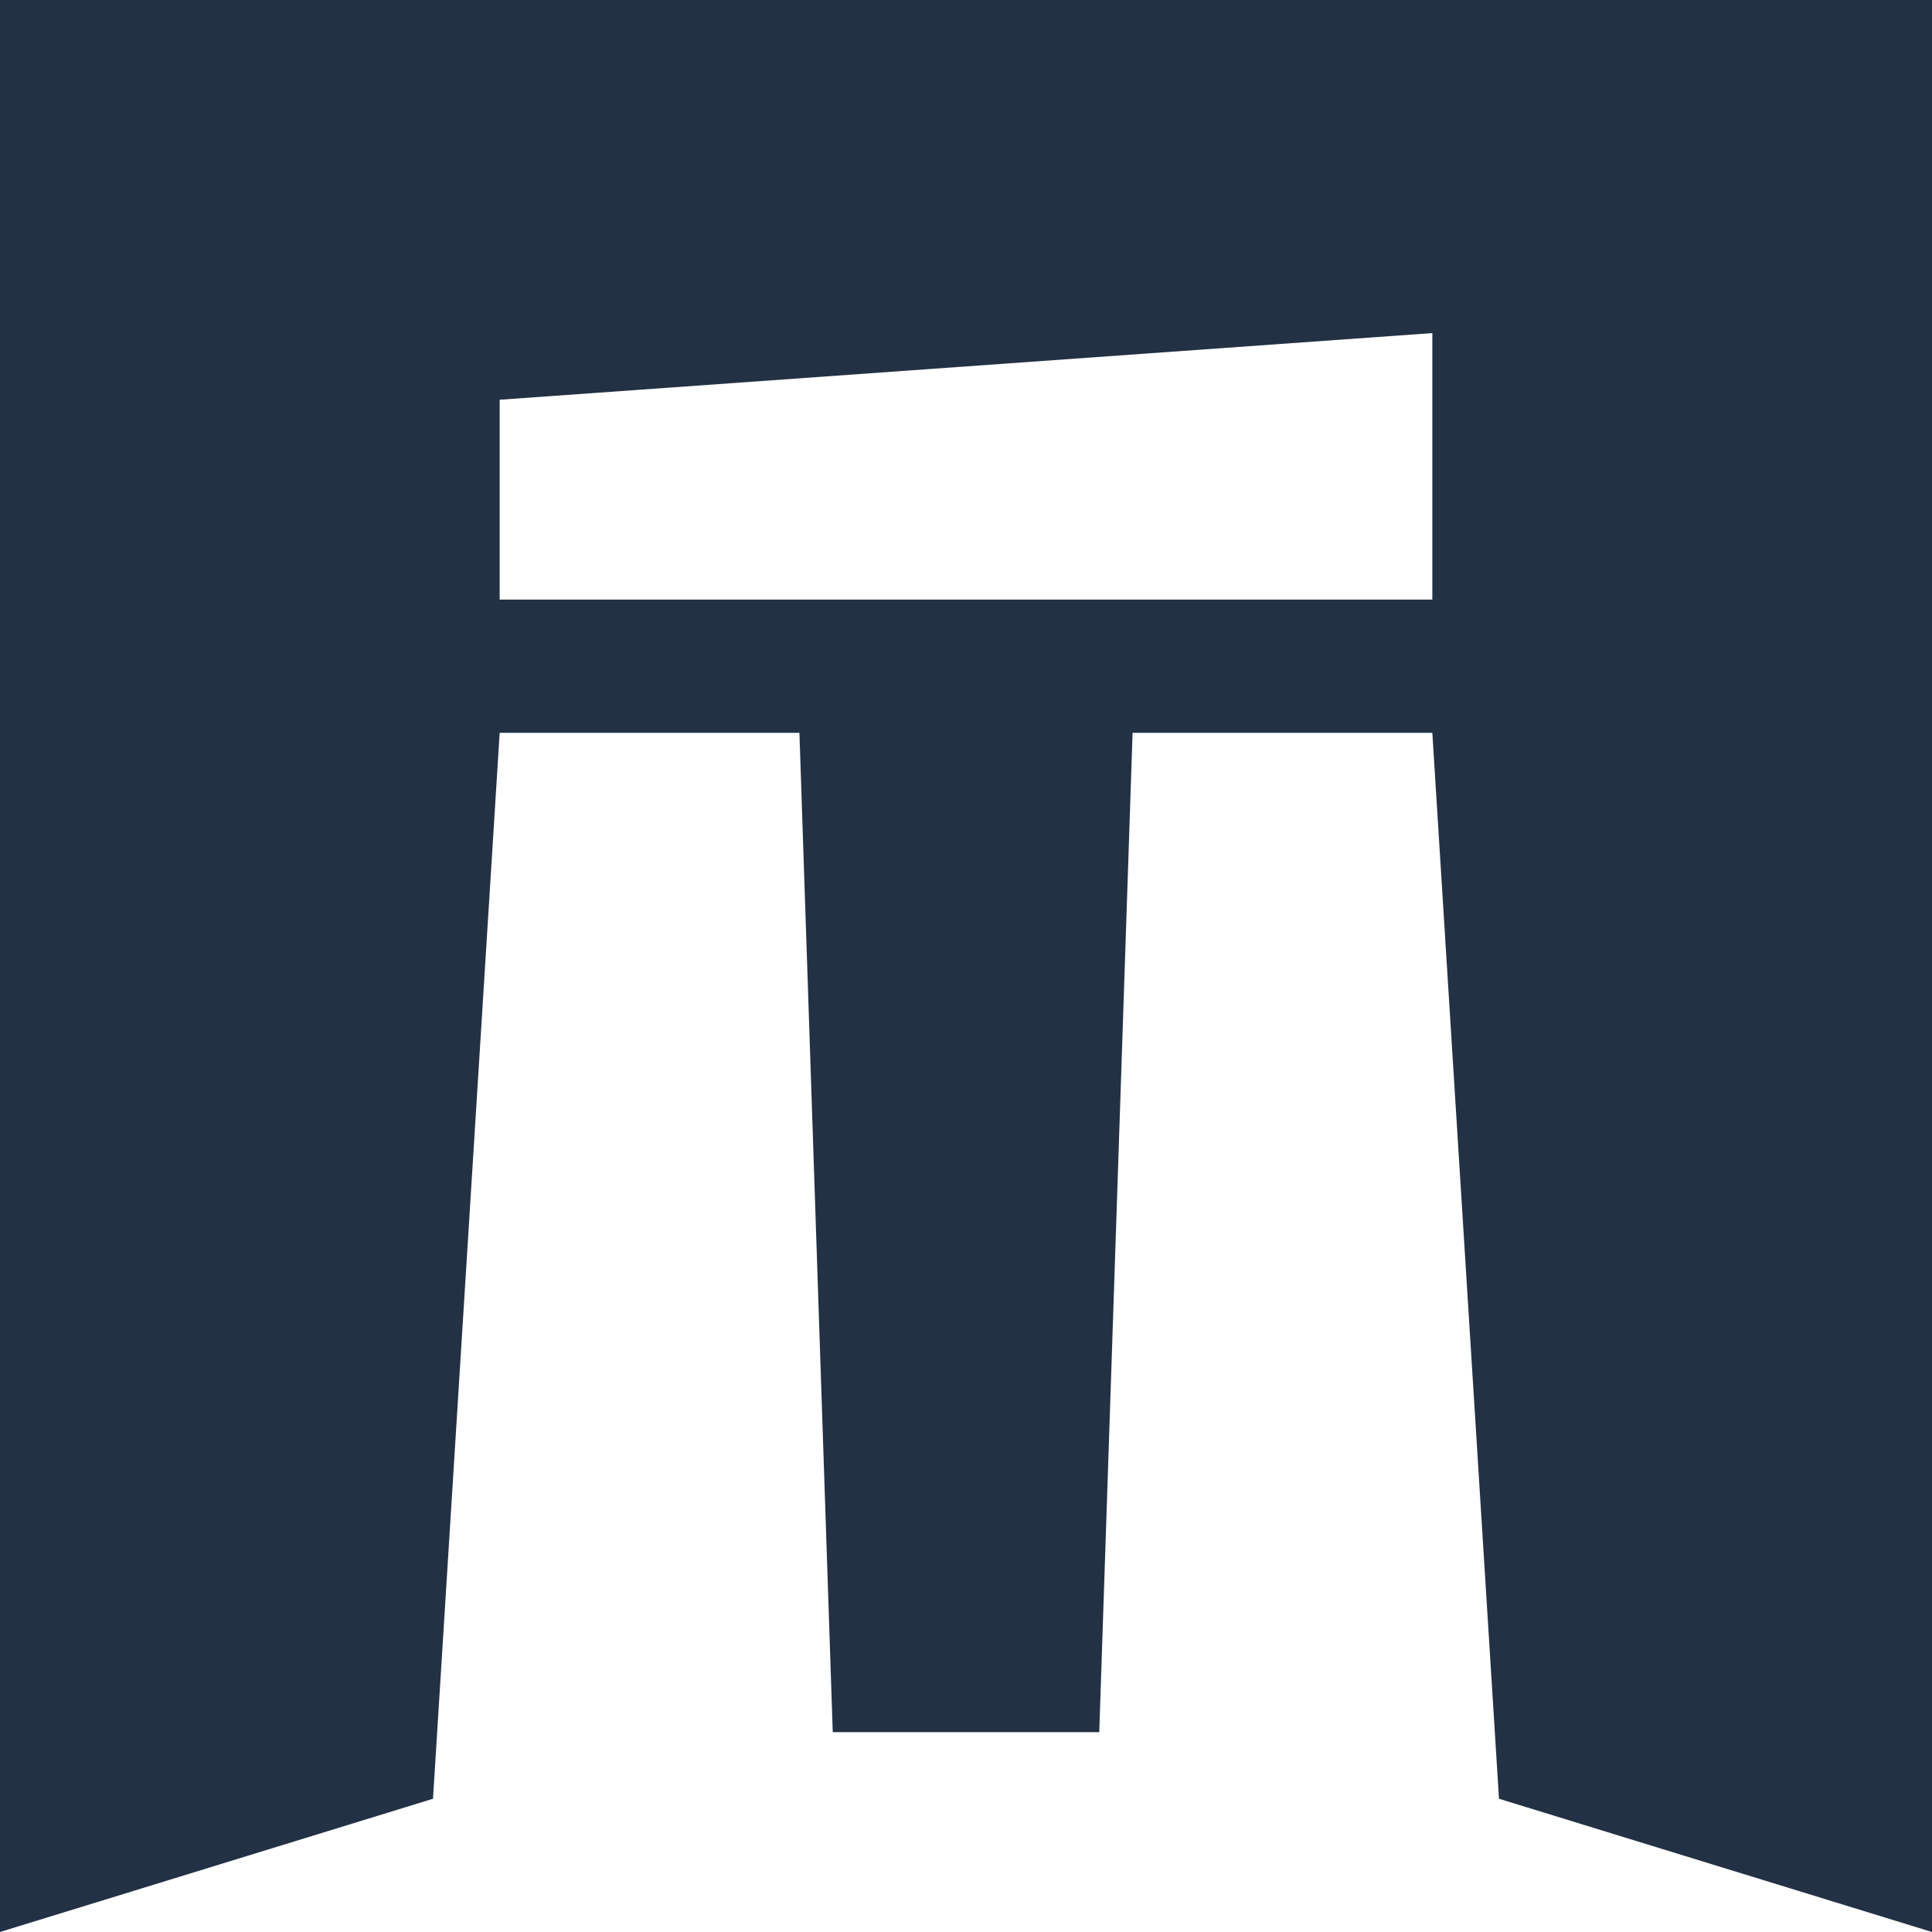 <svg xmlns="http://www.w3.org/2000/svg" width="32" height="32" fill="none"><path fill="#233145" fill-rule="evenodd" d="m0 32 7.172-2.207 1.104-17.655h4.965l.552 16.552h4.414l.552-16.552h4.965l1.104 17.655L32 32V0H0v32ZM23.724 5.517 8.276 6.621v3.31h15.448V5.517Z" clip-rule="evenodd"/></svg>